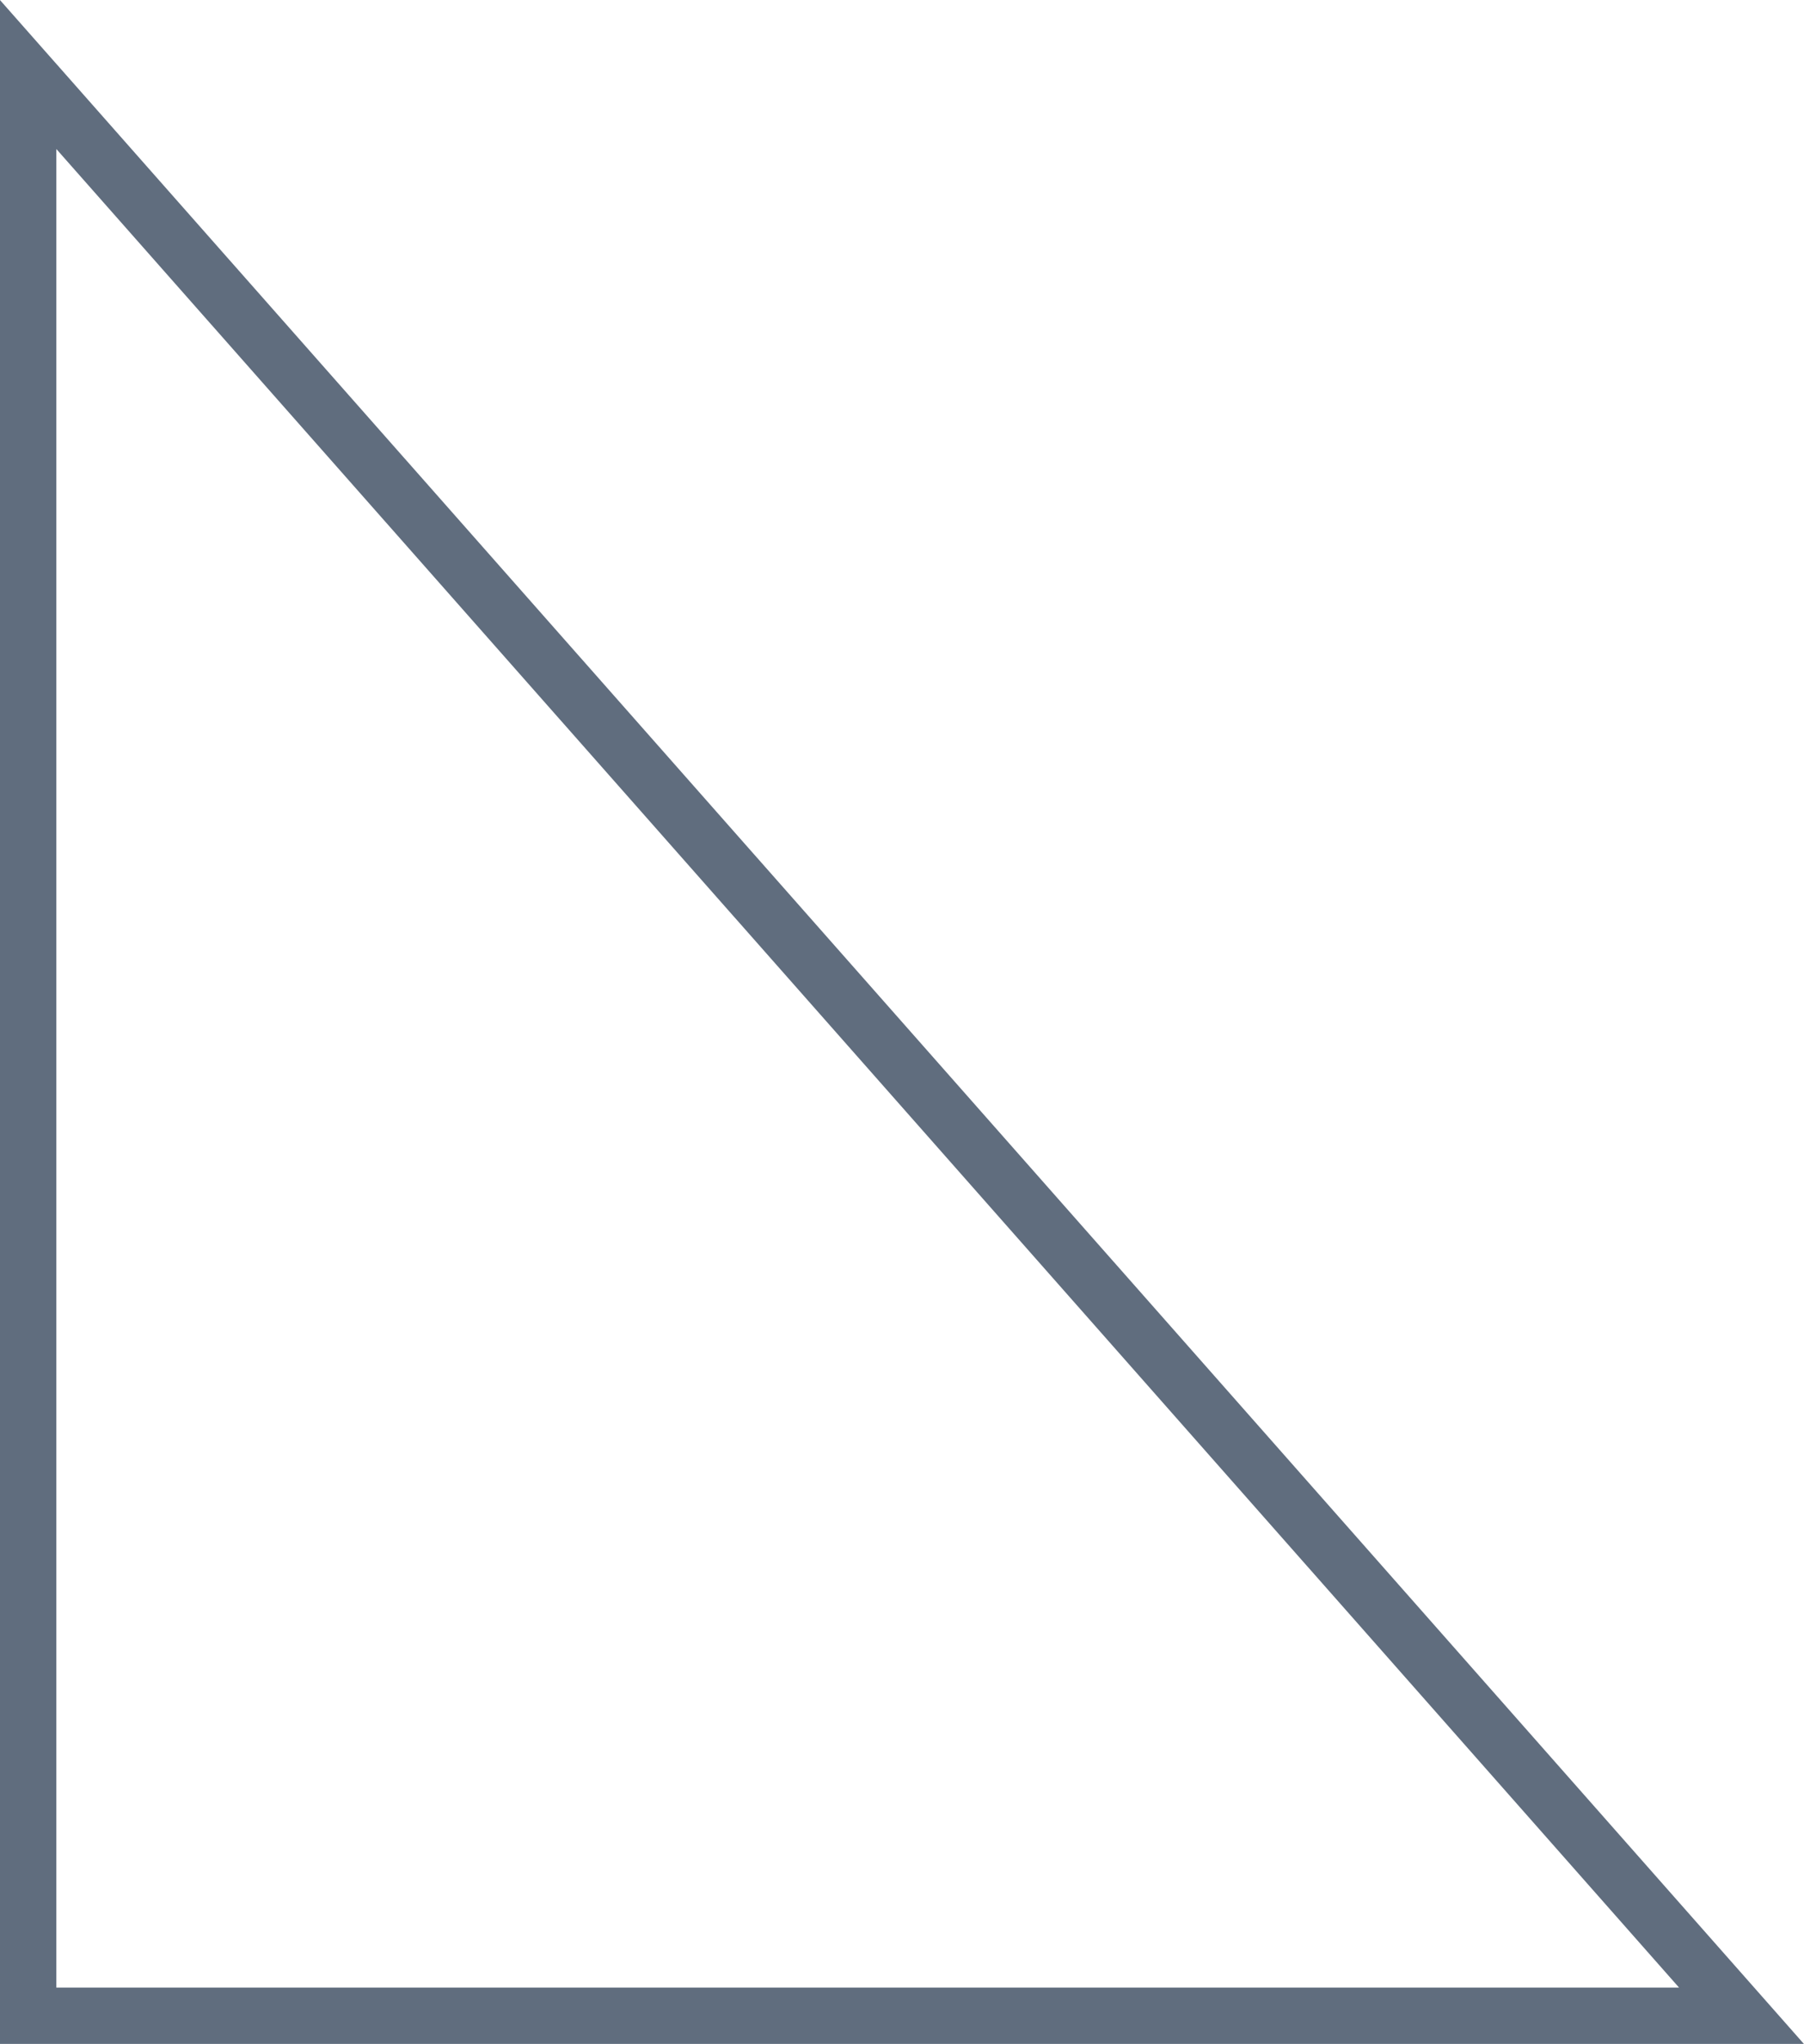 <?xml version="1.0" encoding="UTF-8"?> <svg xmlns="http://www.w3.org/2000/svg" id="Layer_1" data-name="Layer 1" viewBox="0 0 96.06 108.85"> <defs> <style>.cls-1{fill:none;stroke:#606d7e;stroke-miterlimit:10;stroke-width:3px;}</style> </defs> <polygon class="cls-1" points="1.5 3.97 47.12 55.66 92.73 107.35 1.5 107.35 1.5 3.97"></polygon> </svg> 